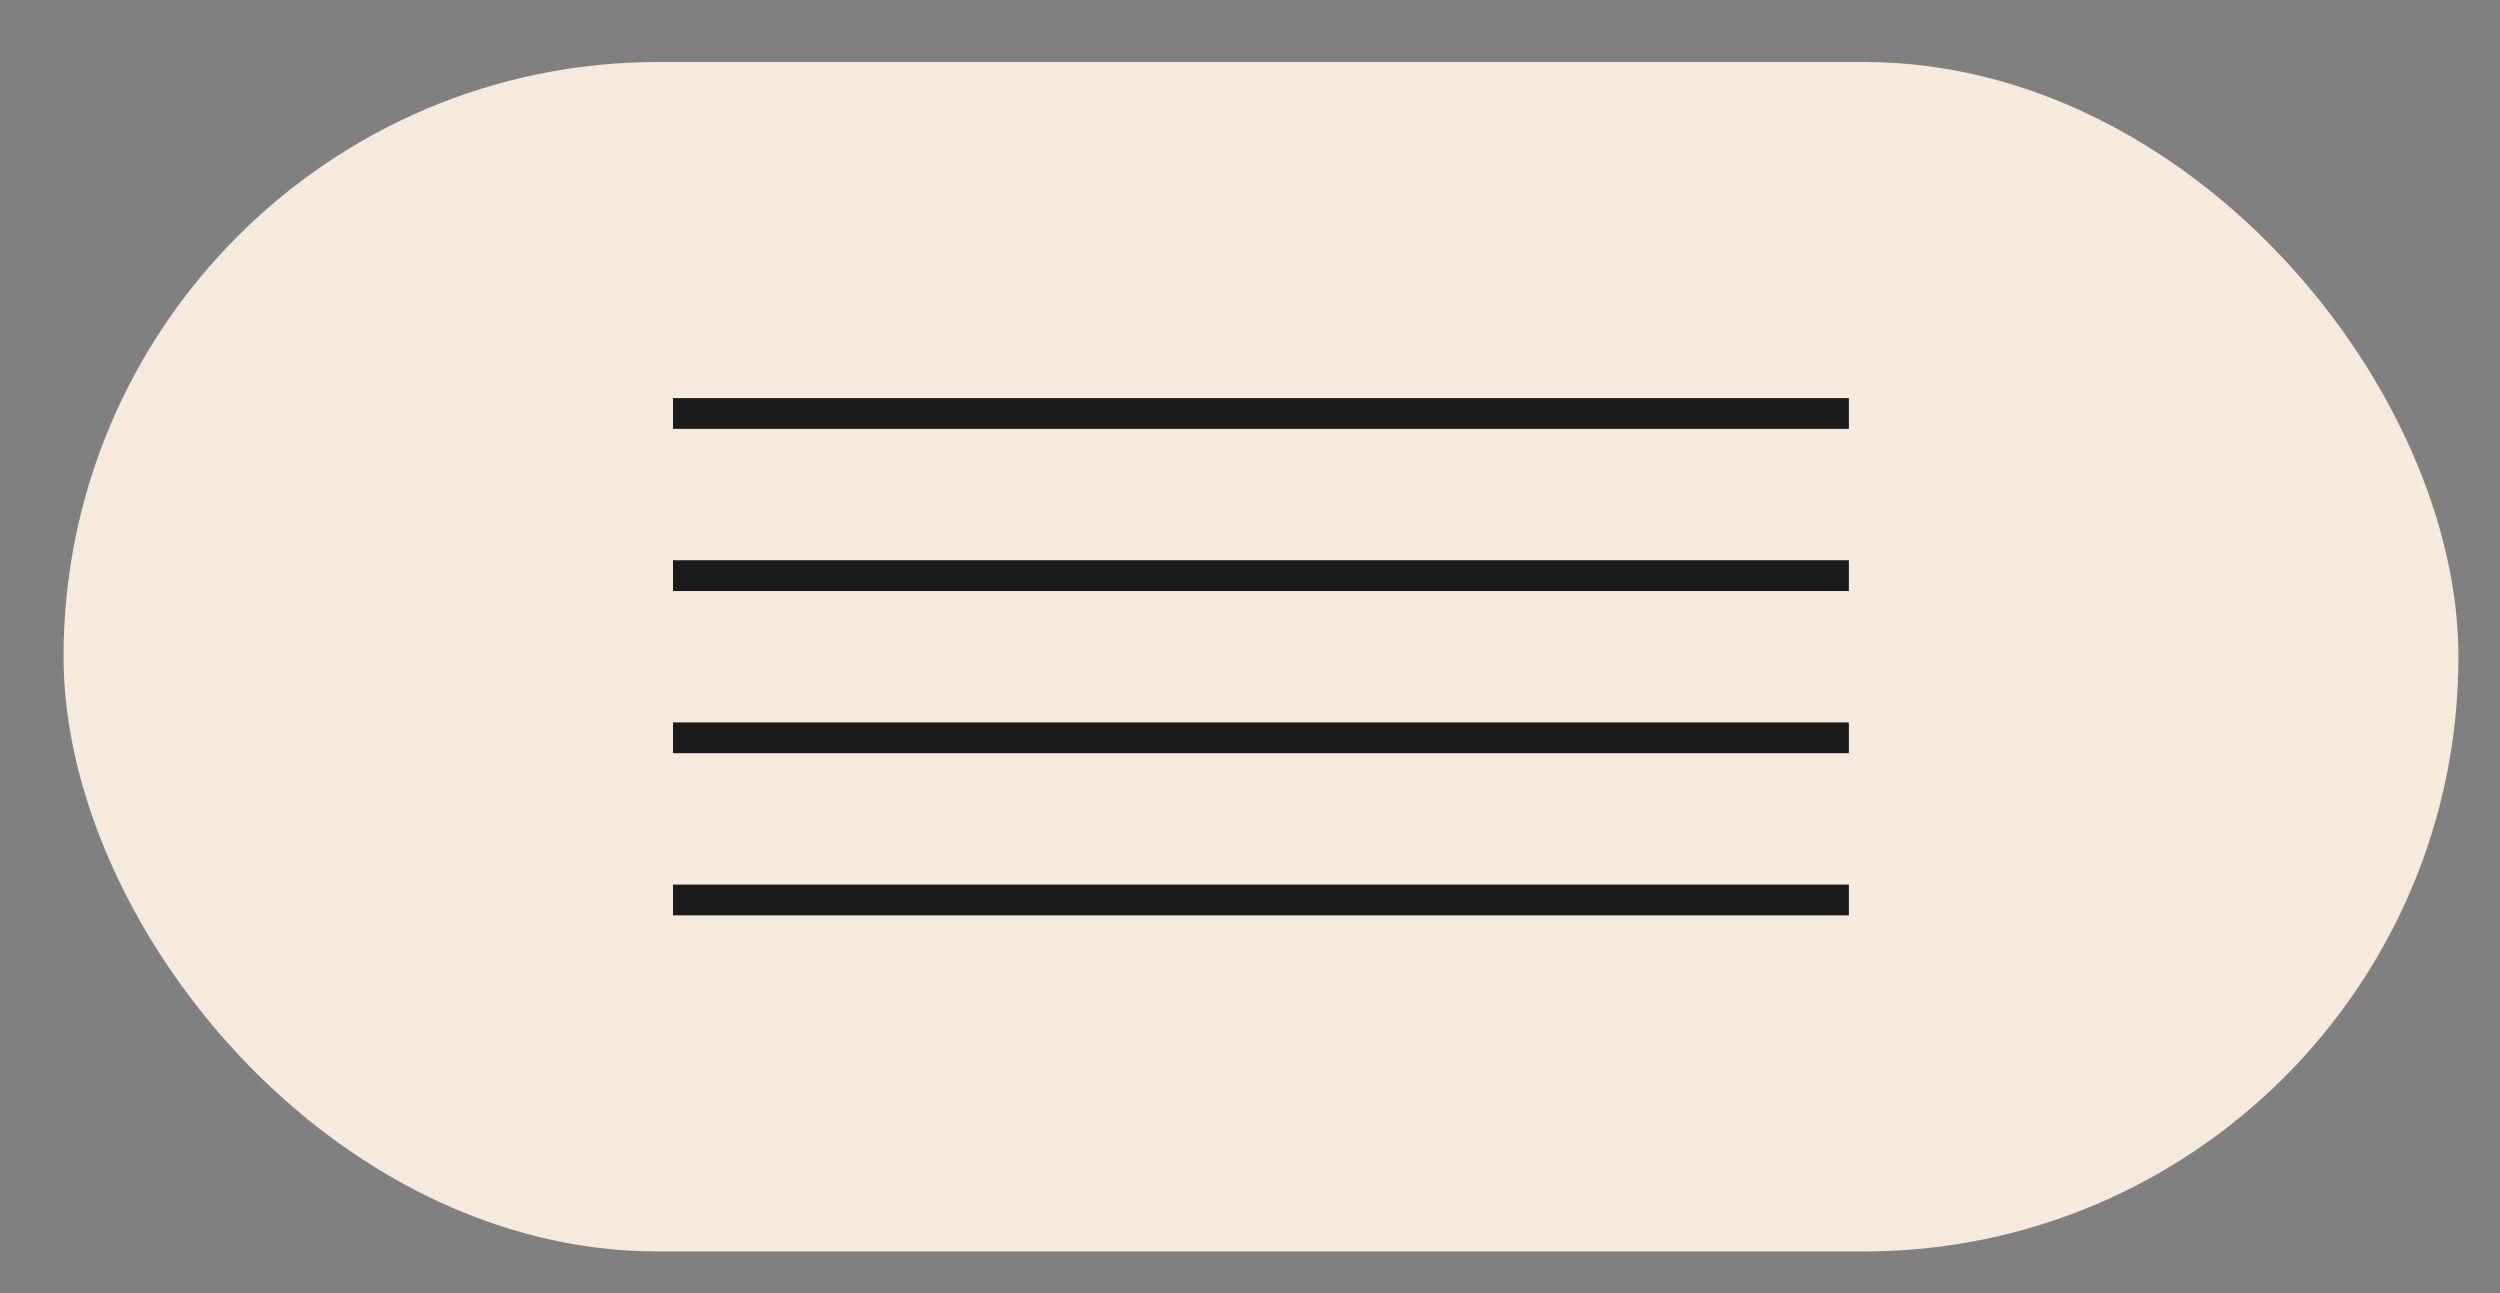 <?xml version="1.0" encoding="UTF-8"?> <svg xmlns="http://www.w3.org/2000/svg" width="29" height="15" viewBox="0 0 29 15" fill="none"><rect x="0" y="0" width="29" height="15" fill="#808080" stroke="none"/><rect x="0.737" y="0.719" width="27.781" height="13.798" rx="6.899" fill="#F7E9DC"></rect><path fill-rule="evenodd" clip-rule="evenodd" d="M21.447 4.975H7.807V4.618H21.447V4.975Z" fill="#1B1B1B"></path><path fill-rule="evenodd" clip-rule="evenodd" d="M21.447 6.856H7.807V6.499H21.447V6.856Z" fill="#1B1B1B"></path><path fill-rule="evenodd" clip-rule="evenodd" d="M21.447 8.737H7.807V8.38H21.447V8.737Z" fill="#1B1B1B"></path><path fill-rule="evenodd" clip-rule="evenodd" d="M21.447 10.618H7.807V10.261H21.447V10.618Z" fill="#1B1B1B"></path></svg> 